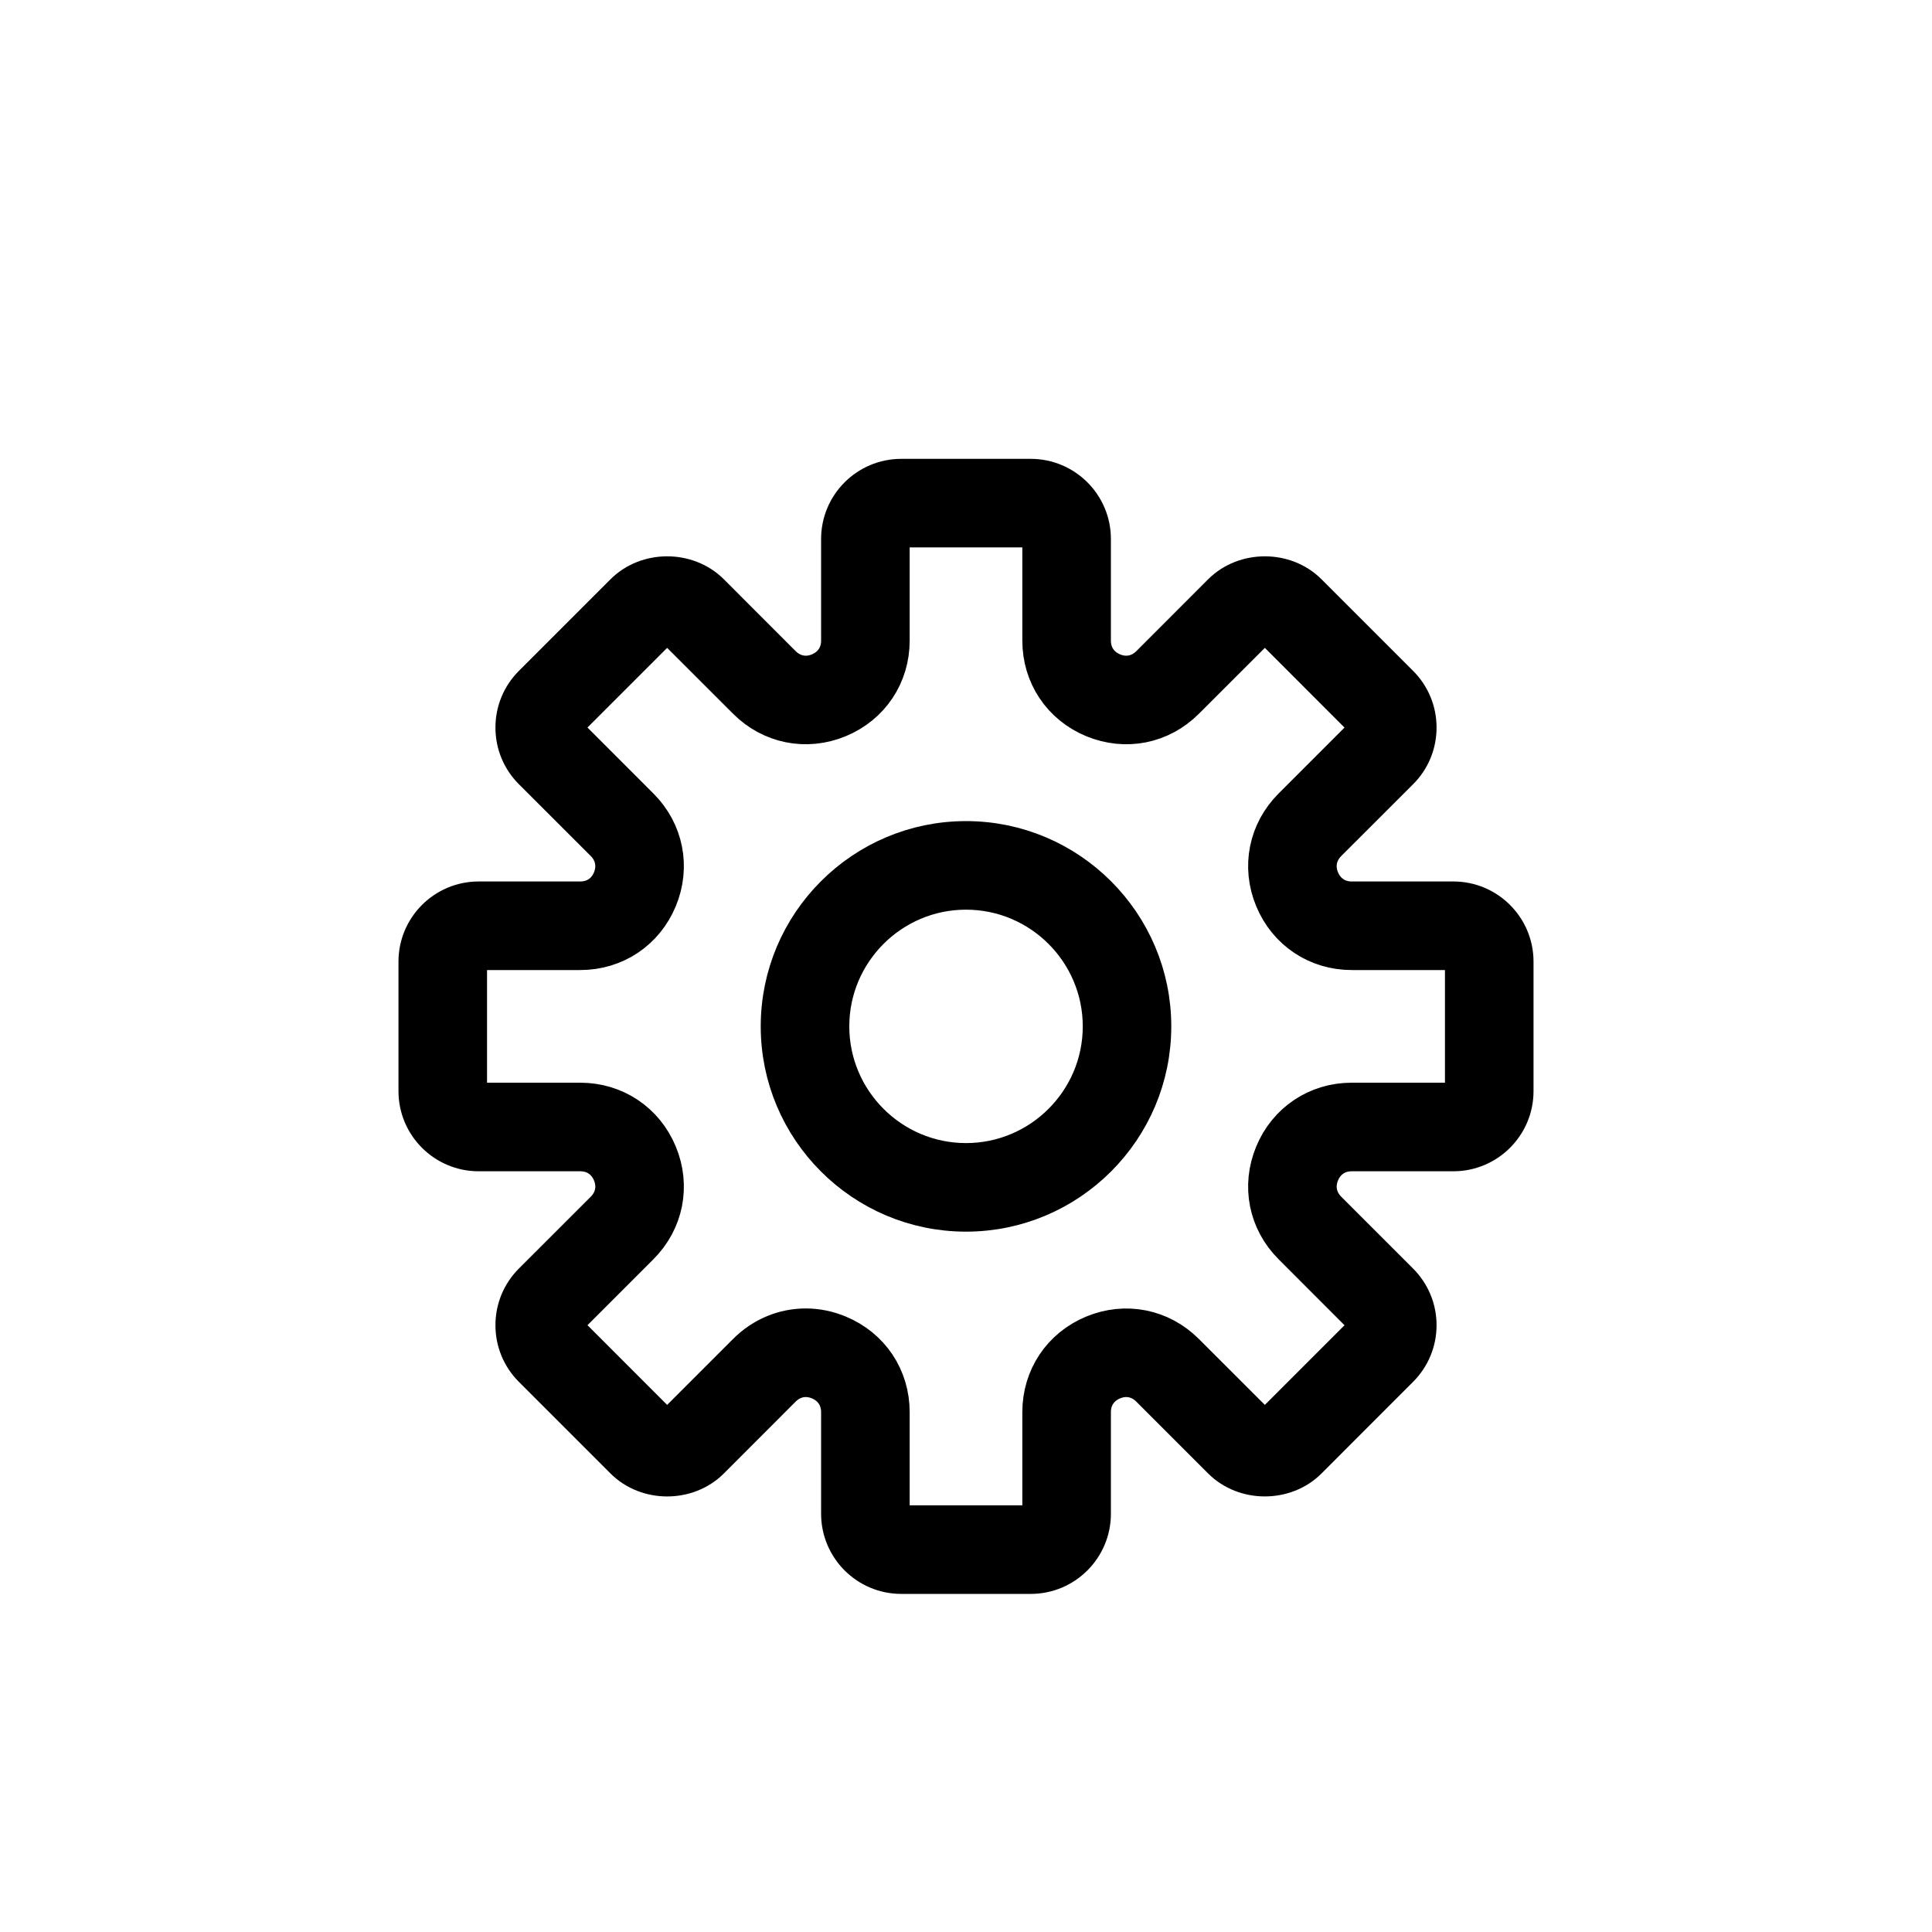 <svg width="32" height="32" viewBox="0 0 32 32" fill="none" xmlns="http://www.w3.org/2000/svg">
<path d="M24.073 15H22.389C22.119 15 21.896 14.851 21.792 14.601C21.688 14.351 21.741 14.088 21.932 13.896L23.123 12.706C23.298 12.531 23.394 12.298 23.394 12.051C23.394 11.803 23.298 11.57 23.123 11.395L21.605 9.877C21.255 9.527 20.645 9.527 20.294 9.877L19.104 11.068C18.912 11.259 18.648 11.312 18.399 11.208C18.149 11.104 18 10.881 18 10.611V8.927C18 8.416 17.584 8 17.073 8H14.927C14.416 8 14 8.416 14 8.927V10.611C14 10.881 13.851 11.104 13.601 11.208C13.352 11.312 13.088 11.259 12.896 11.068L11.706 9.877C11.355 9.527 10.745 9.527 10.395 9.877L8.877 11.395C8.702 11.57 8.606 11.803 8.606 12.051C8.606 12.298 8.702 12.531 8.877 12.706L10.068 13.896C10.259 14.088 10.311 14.351 10.208 14.601C10.105 14.851 9.881 15 9.611 15H7.927C7.416 15 7 15.416 7 15.927V18.073C7 18.584 7.416 19 7.927 19H9.611C9.881 19 10.104 19.149 10.208 19.399C10.312 19.649 10.259 19.912 10.068 20.104L8.877 21.294C8.702 21.469 8.606 21.702 8.606 21.949C8.606 22.197 8.702 22.43 8.877 22.605L10.395 24.123C10.745 24.473 11.355 24.474 11.706 24.123L12.896 22.932C13.088 22.741 13.351 22.688 13.601 22.792C13.851 22.896 14 23.119 14 23.389V25.073C14 25.584 14.416 26 14.927 26H17.073C17.584 26 18 25.584 18 25.073V23.389C18 23.119 18.149 22.896 18.399 22.792C18.649 22.688 18.912 22.741 19.103 22.932L20.294 24.123C20.644 24.473 21.255 24.473 21.605 24.123L23.122 22.605C23.297 22.43 23.394 22.197 23.394 21.949C23.394 21.702 23.297 21.469 23.122 21.294L21.932 20.104C21.741 19.912 21.688 19.649 21.792 19.399C21.895 19.149 22.119 19 22.389 19H24.073C24.584 19 25 18.584 25 18.073V15.927C25 15.416 24.584 15 24.073 15ZM24.333 18.073C24.333 18.217 24.217 18.333 24.073 18.333H22.389C21.848 18.333 21.383 18.644 21.176 19.144C20.969 19.644 21.078 20.193 21.461 20.575L22.651 21.766C22.753 21.867 22.753 22.032 22.651 22.134L21.134 23.651C21.032 23.753 20.867 23.753 20.766 23.651L19.575 22.461C19.192 22.078 18.644 21.969 18.144 22.176C17.644 22.383 17.333 22.848 17.333 23.389V25.073C17.333 25.217 17.217 25.333 17.073 25.333H14.927C14.783 25.333 14.667 25.217 14.667 25.073V23.389C14.667 22.848 14.356 22.383 13.856 22.176C13.688 22.106 13.516 22.072 13.345 22.072C13.007 22.072 12.679 22.206 12.425 22.46L11.234 23.651C11.132 23.753 10.967 23.752 10.866 23.651L9.349 22.133C9.247 22.032 9.247 21.867 9.349 21.765L10.539 20.575C10.922 20.192 11.031 19.644 10.824 19.144C10.617 18.644 10.152 18.333 9.611 18.333H7.927C7.783 18.333 7.667 18.217 7.667 18.073V15.927C7.667 15.783 7.783 15.667 7.927 15.667H9.611C10.152 15.667 10.617 15.356 10.824 14.856C11.031 14.356 10.922 13.807 10.539 13.425L9.349 12.234C9.247 12.133 9.247 11.968 9.349 11.866L10.866 10.349C10.968 10.247 11.133 10.247 11.234 10.349L12.425 11.539C12.807 11.921 13.355 12.031 13.856 11.824C14.356 11.617 14.667 11.152 14.667 10.611V8.927C14.667 8.783 14.783 8.667 14.927 8.667H17.073C17.217 8.667 17.333 8.783 17.333 8.927V10.611C17.333 11.152 17.644 11.617 18.144 11.824C18.645 12.031 19.193 11.922 19.575 11.539L20.766 10.349C20.868 10.247 21.033 10.247 21.134 10.349L22.651 11.867C22.753 11.968 22.753 12.133 22.651 12.235L21.461 13.425C21.078 13.808 20.969 14.356 21.176 14.856C21.383 15.356 21.848 15.667 22.389 15.667H24.073C24.217 15.667 24.333 15.783 24.333 15.927V18.073Z" fill="black" stroke="black" stroke-width="0.8"/>
<path d="M16 14C14.346 14 13 15.346 13 17C13 18.654 14.346 20 16 20C17.654 20 19 18.654 19 17C19 15.346 17.654 14 16 14ZM16 19.333C14.714 19.333 13.667 18.286 13.667 17C13.667 15.714 14.714 14.667 16 14.667C17.287 14.667 18.334 15.714 18.334 17C18.334 18.286 17.287 19.333 16 19.333Z" fill="black" stroke="black" stroke-width="0.8"/>
</svg>
